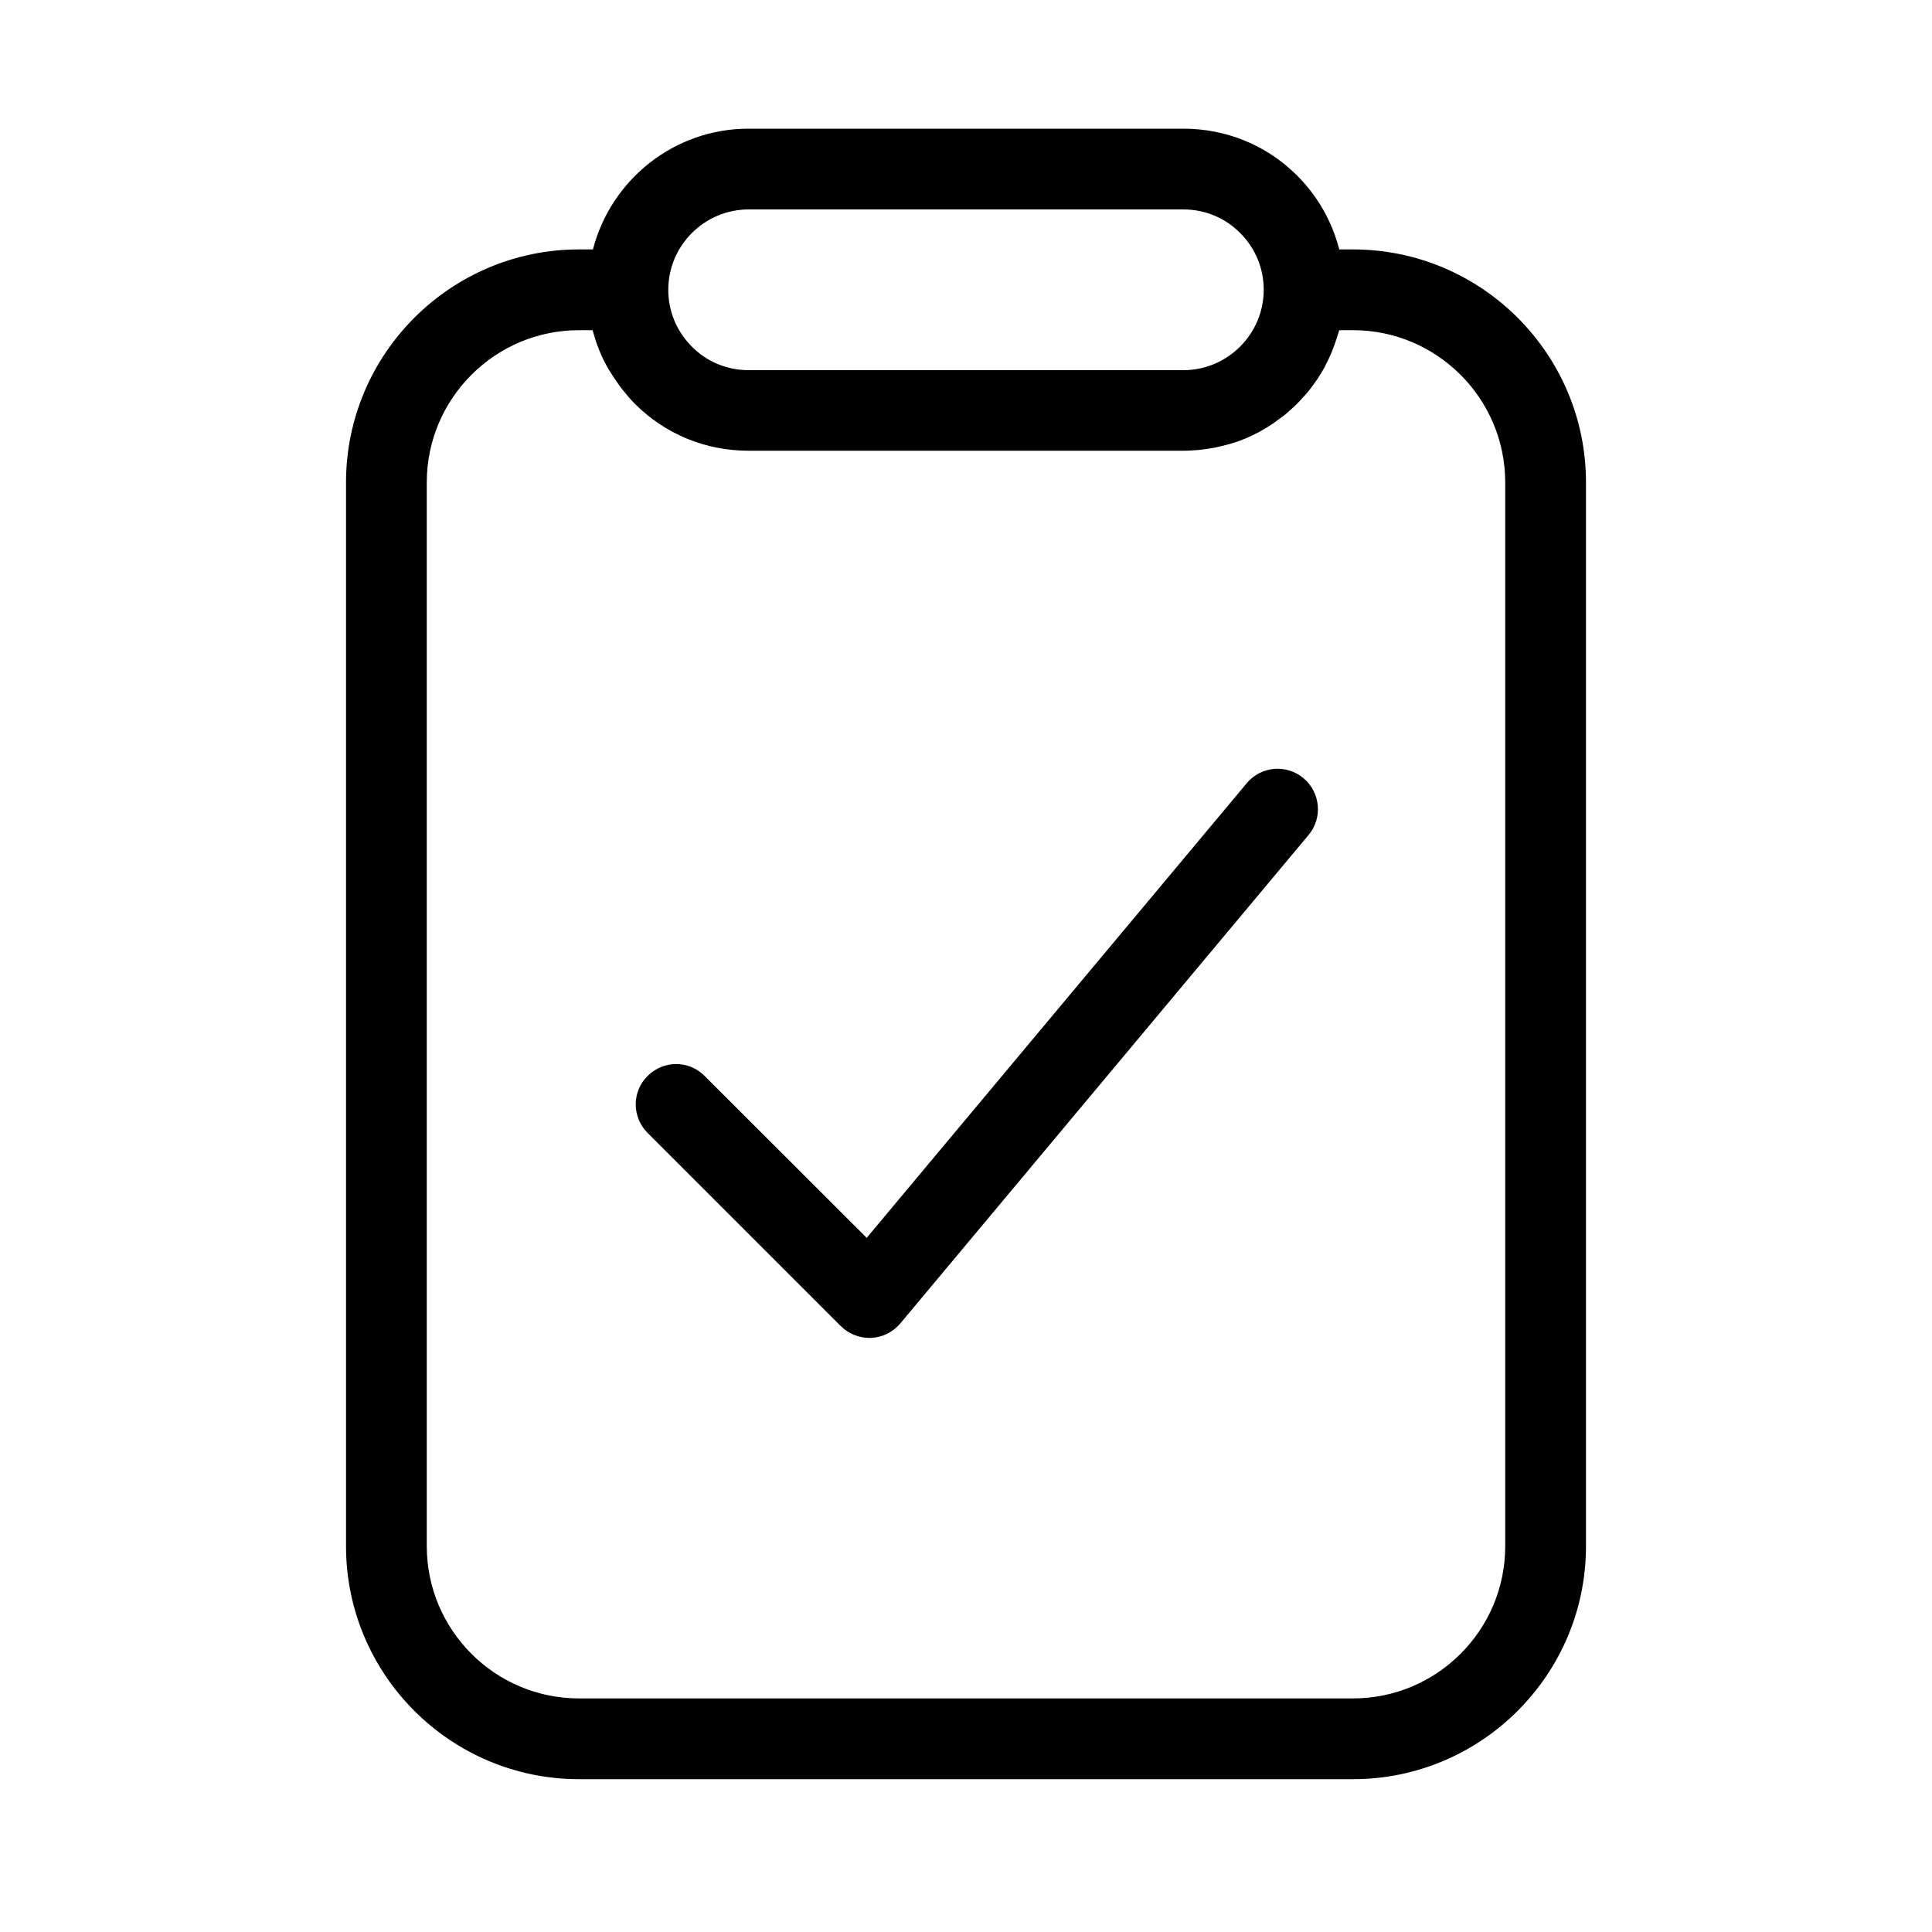 <?xml version="1.0" encoding="UTF-8"?>
<svg id="gradient" xmlns="http://www.w3.org/2000/svg" viewBox="0 0 100 100">
  <path d="M70.03,12.91h-.71c-.37-1.43-1.1-2.74-2.17-3.81-1.57-1.58-3.67-2.44-5.9-2.44h-22.5c-3.88,0-7.13,2.66-8.06,6.25h-.72c-6.65,0-12.06,5.41-12.06,12.06v55.06c0,6.65,5.41,12.06,12.06,12.06h40.06c6.65,0,12.06-5.41,12.06-12.06V24.97c0-6.65-5.41-12.06-12.06-12.06ZM38.75,10.84h22.5c1.11,0,2.16.43,2.94,1.22.79.79,1.22,1.83,1.22,2.94,0,2.29-1.87,4.16-4.16,4.16h-22.5c-1.11,0-2.16-.43-2.94-1.22-.79-.79-1.22-1.83-1.22-2.94,0-2.29,1.87-4.16,4.16-4.16ZM77.91,80.03c0,4.35-3.54,7.88-7.88,7.88H29.97c-4.35,0-7.88-3.54-7.88-7.88V24.97c0-4.35,3.54-7.88,7.88-7.88h.7s.03.08.04.13c.08.28.16.55.27.81.02.04.03.09.05.13.12.3.27.6.43.88.04.08.09.16.14.23.13.21.27.42.42.63.06.08.11.16.17.23.21.26.42.52.66.76,1.57,1.58,3.67,2.44,5.9,2.44h22.5c.27,0,.53-.02.79-.04.08,0,.17-.02.25-.03.18-.02.35-.05.53-.08.09-.02.19-.04.28-.06.16-.04.32-.08.48-.12.09-.03.18-.05.28-.08.16-.05.32-.11.47-.17.08-.03.16-.06.24-.1.19-.08.37-.17.54-.26.04-.02.09-.04.13-.07.22-.12.43-.25.64-.39.05-.04.1-.07.15-.11.15-.11.3-.22.45-.33.07-.06.13-.11.2-.17.12-.11.24-.22.36-.33.07-.06.13-.13.2-.2.11-.12.22-.24.33-.36.06-.07.12-.13.17-.2.11-.14.22-.28.32-.43.04-.06.08-.11.12-.17.14-.21.27-.42.39-.64.02-.03.03-.07.05-.11.1-.19.19-.37.27-.57.04-.08.07-.16.1-.25.06-.15.12-.31.17-.47.03-.09.06-.19.09-.28.02-.08.05-.15.07-.22h.71c4.35,0,7.88,3.54,7.88,7.88v55.06ZM67.47,40.28c.88.74,1,2.06.26,2.94l-21.13,25.28c-.38.45-.92.72-1.51.75-.03,0-.06,0-.09,0-.55,0-1.08-.22-1.48-.61l-10-10c-.82-.82-.82-2.14,0-2.95.82-.82,2.14-.82,2.95,0l8.39,8.38,19.67-23.53c.74-.89,2.06-1,2.94-.26Z"/>
</svg>